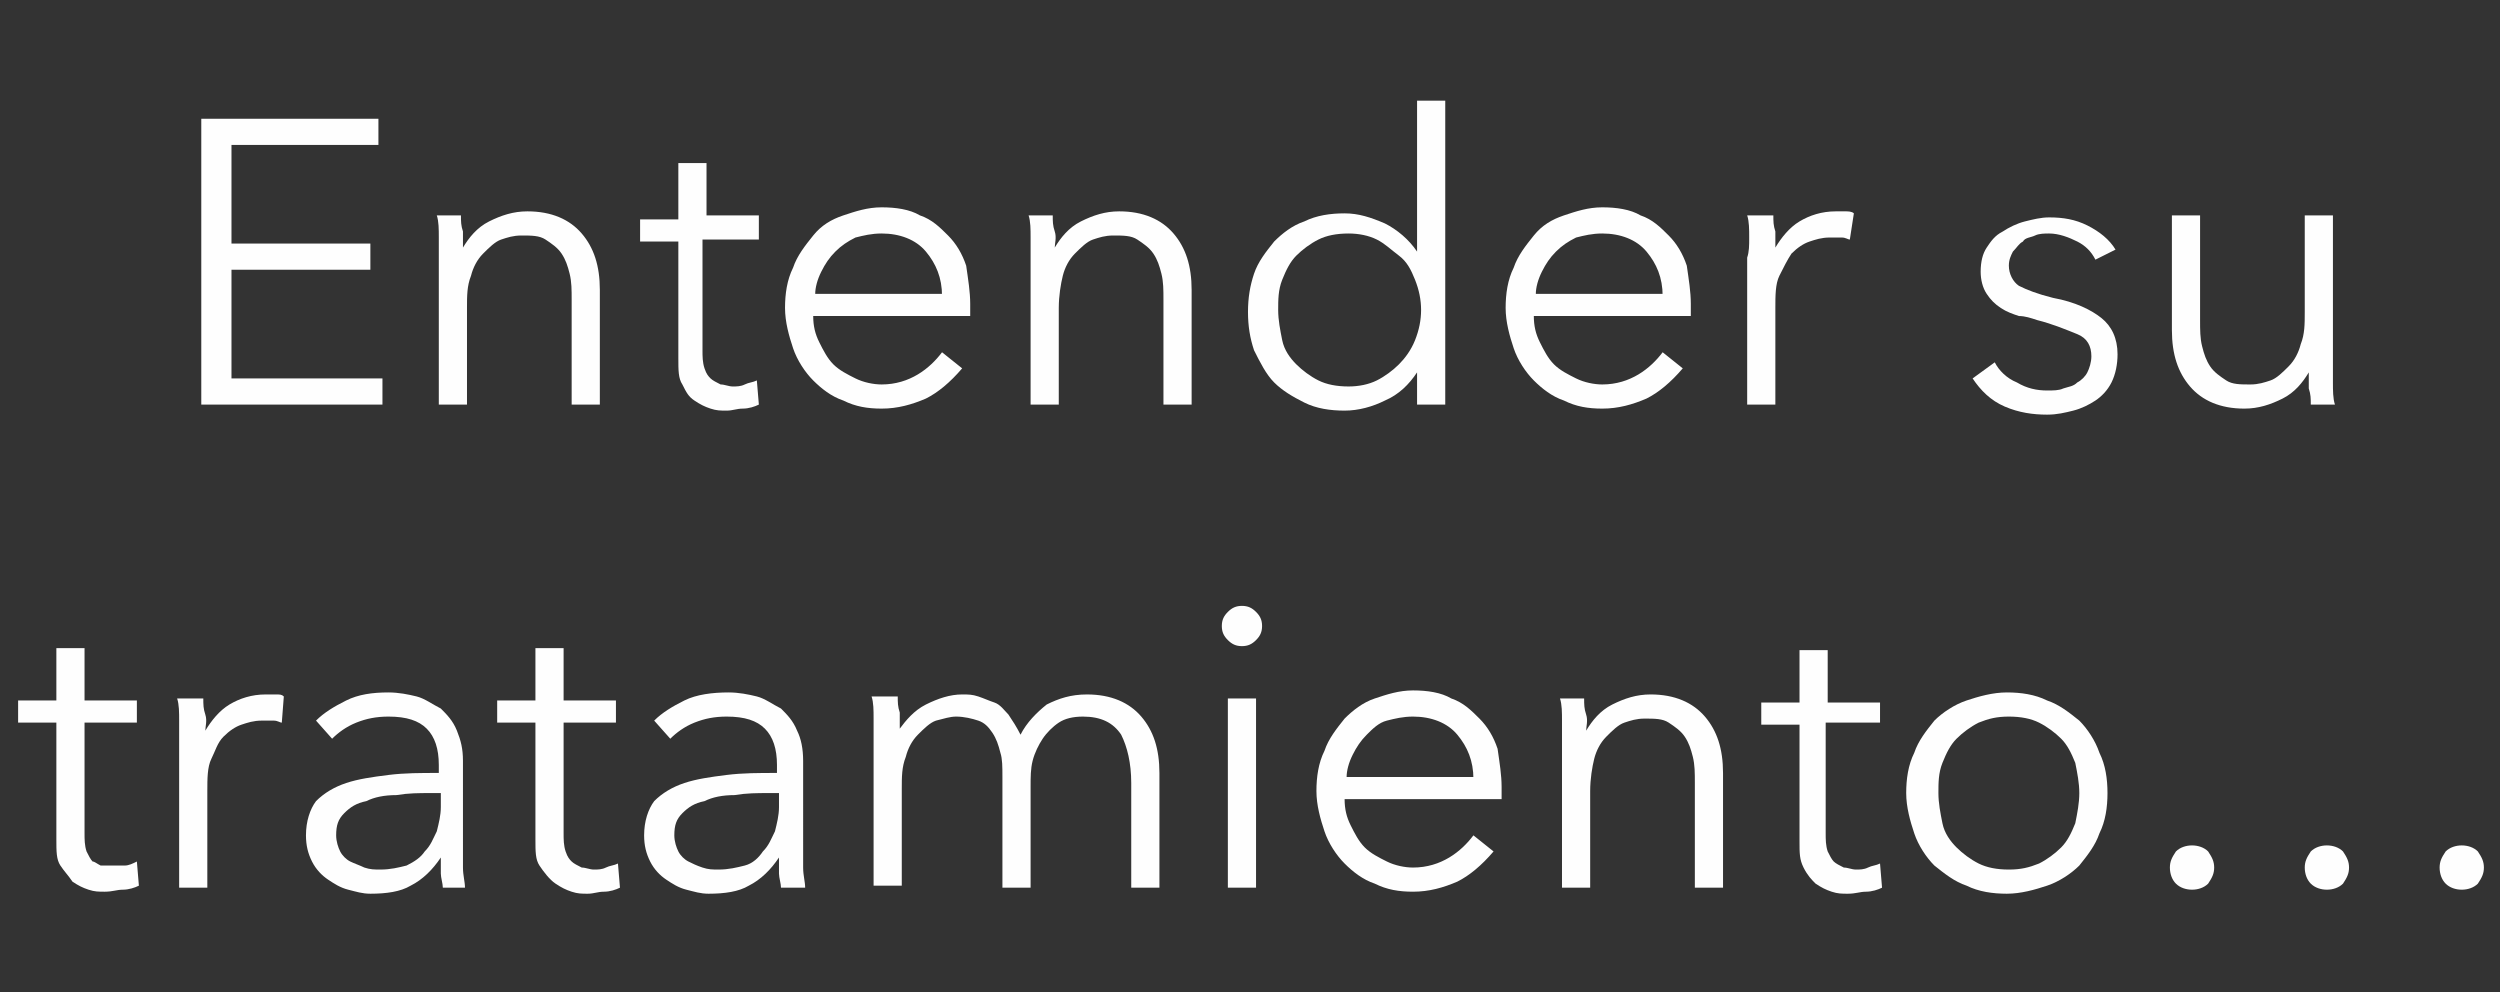 <?xml version="1.0" encoding="utf-8"?>
<!-- Generator: Adobe Illustrator 26.3.1, SVG Export Plug-In . SVG Version: 6.00 Build 0)  -->
<svg version="1.1" id="Layer_1" xmlns="http://www.w3.org/2000/svg" xmlns:xlink="http://www.w3.org/1999/xlink" x="0px" y="0px"
	 viewBox="0 0 124.2 49.3" style="enable-background:new 0 0 124.2 49.3;" xml:space="preserve">
<rect x="0" y="0" width="124.2" height="49.3" fill="#333333" stroke="none"/>
<style type="text/css">
	.st0{enable-background:new    ;}
	.st1{fill:#FEFEFE;}
</style>
<g>
	<g class="st0">
		<path class="st1" d="M11.4,18.8h7.6v1.3h-9V5.9h8.8v1.3h-7.3v4.9h6.9v1.3h-6.9V18.8z"/>
		<path class="st1" d="M22.9,10.7c0,0.3,0,0.5,0.1,0.8c0,0.3,0,0.6,0,0.8h0c0.3-0.5,0.7-1,1.3-1.3c0.6-0.3,1.2-0.5,1.9-0.5
			c1.2,0,2.1,0.4,2.7,1.1c0.6,0.7,0.9,1.6,0.9,2.8v5.7h-1.4v-5.2c0-0.5,0-0.9-0.1-1.3s-0.2-0.7-0.4-1s-0.5-0.5-0.8-0.7
			c-0.3-0.2-0.7-0.2-1.2-0.2c-0.4,0-0.7,0.1-1,0.2c-0.3,0.1-0.6,0.4-0.9,0.7c-0.3,0.3-0.5,0.7-0.6,1.1c-0.2,0.5-0.2,1-0.2,1.6v4.8
			h-1.4v-7.3c0-0.3,0-0.6,0-1c0-0.4,0-0.8-0.1-1.1H22.9z"/>
		<path class="st1" d="M37.5,11.9h-2.6v5.5c0,0.3,0,0.6,0.1,0.9s0.2,0.4,0.3,0.5c0.1,0.1,0.3,0.2,0.5,0.3c0.2,0,0.4,0.1,0.6,0.1
			c0.2,0,0.4,0,0.6-0.1c0.2-0.1,0.4-0.1,0.6-0.2l0.1,1.2c-0.2,0.1-0.5,0.2-0.8,0.2c-0.3,0-0.5,0.1-0.8,0.1c-0.3,0-0.5,0-0.8-0.1
			c-0.3-0.1-0.5-0.2-0.8-0.4s-0.4-0.4-0.6-0.8c-0.2-0.3-0.2-0.7-0.2-1.3v-5.8h-1.9v-1.1h1.9V8.1h1.4v2.6h2.6V11.9z"/>
		<path class="st1" d="M48.2,15.1c0,0.1,0,0.2,0,0.3c0,0.1,0,0.2,0,0.3h-7.8c0,0.5,0.1,0.9,0.3,1.3c0.2,0.4,0.4,0.8,0.7,1.1
			c0.3,0.3,0.7,0.5,1.1,0.7c0.4,0.2,0.9,0.3,1.3,0.3c0.7,0,1.3-0.2,1.8-0.5c0.5-0.3,0.9-0.7,1.2-1.1l1,0.8c-0.6,0.7-1.2,1.2-1.8,1.5
			c-0.7,0.3-1.4,0.5-2.2,0.5c-0.7,0-1.3-0.1-1.9-0.4c-0.6-0.2-1.1-0.6-1.5-1s-0.8-1-1-1.6c-0.2-0.6-0.4-1.3-0.4-2
			c0-0.7,0.1-1.4,0.4-2c0.2-0.6,0.6-1.1,1-1.6s0.9-0.8,1.5-1s1.2-0.4,1.9-0.4c0.7,0,1.4,0.1,1.9,0.4c0.6,0.2,1,0.6,1.4,1
			s0.7,0.9,0.9,1.5C48.1,13.9,48.2,14.5,48.2,15.1z M46.8,14.7c0-0.9-0.3-1.6-0.8-2.2c-0.5-0.6-1.3-0.9-2.2-0.9
			c-0.5,0-0.9,0.1-1.3,0.2c-0.4,0.2-0.7,0.4-1,0.7c-0.3,0.3-0.5,0.6-0.7,1c-0.2,0.4-0.3,0.8-0.3,1.1H46.8z"/>
		<path class="st1" d="M52.3,10.7c0,0.3,0,0.5,0.1,0.8s0,0.6,0,0.8h0c0.3-0.5,0.7-1,1.3-1.3c0.6-0.3,1.2-0.5,1.9-0.5
			c1.2,0,2.1,0.4,2.7,1.1c0.6,0.7,0.9,1.6,0.9,2.8v5.7h-1.4v-5.2c0-0.5,0-0.9-0.1-1.3s-0.2-0.7-0.4-1c-0.2-0.3-0.5-0.5-0.8-0.7
			c-0.3-0.2-0.7-0.2-1.2-0.2c-0.4,0-0.7,0.1-1,0.2c-0.3,0.1-0.6,0.4-0.9,0.7c-0.3,0.3-0.5,0.7-0.6,1.1s-0.2,1-0.2,1.6v4.8h-1.4v-7.3
			c0-0.3,0-0.6,0-1c0-0.4,0-0.8-0.1-1.1H52.3z"/>
		<path class="st1" d="M70.4,18.5c-0.4,0.6-0.9,1.1-1.6,1.4c-0.6,0.3-1.3,0.5-2,0.5c-0.7,0-1.4-0.1-2-0.4c-0.6-0.3-1.1-0.6-1.5-1
			c-0.4-0.4-0.7-1-1-1.6c-0.2-0.6-0.3-1.2-0.3-1.9c0-0.7,0.1-1.3,0.3-1.9s0.6-1.1,1-1.6c0.4-0.4,0.9-0.8,1.5-1
			c0.6-0.3,1.3-0.4,2-0.4c0.7,0,1.3,0.2,2,0.5c0.6,0.3,1.2,0.8,1.6,1.4h0V5h1.4v15.1h-1.4L70.4,18.5L70.4,18.5z M63.5,15.4
			c0,0.5,0.1,1,0.2,1.5s0.4,0.9,0.7,1.2c0.3,0.3,0.7,0.6,1.1,0.8c0.4,0.2,0.9,0.3,1.5,0.3c0.5,0,1-0.1,1.4-0.3
			c0.4-0.2,0.8-0.5,1.1-0.8c0.3-0.3,0.6-0.7,0.8-1.2s0.3-1,0.3-1.5c0-0.5-0.1-1-0.3-1.5s-0.4-0.9-0.8-1.2s-0.7-0.6-1.1-0.8
			c-0.4-0.2-0.9-0.3-1.4-0.3c-0.6,0-1.1,0.1-1.5,0.3c-0.4,0.2-0.8,0.5-1.1,0.8c-0.3,0.3-0.5,0.7-0.7,1.2S63.5,14.9,63.5,15.4z"/>
		<path class="st1" d="M84,15.1c0,0.1,0,0.2,0,0.3c0,0.1,0,0.2,0,0.3h-7.8c0,0.5,0.1,0.9,0.3,1.3c0.2,0.4,0.4,0.8,0.7,1.1
			c0.3,0.3,0.7,0.5,1.1,0.7c0.4,0.2,0.9,0.3,1.3,0.3c0.7,0,1.3-0.2,1.8-0.5c0.5-0.3,0.9-0.7,1.2-1.1l1,0.8c-0.6,0.7-1.2,1.2-1.8,1.5
			c-0.7,0.3-1.4,0.5-2.2,0.5c-0.7,0-1.3-0.1-1.9-0.4c-0.6-0.2-1.1-0.6-1.5-1s-0.8-1-1-1.6c-0.2-0.6-0.4-1.3-0.4-2
			c0-0.7,0.1-1.4,0.4-2c0.2-0.6,0.6-1.1,1-1.6s0.9-0.8,1.5-1s1.2-0.4,1.9-0.4c0.7,0,1.4,0.1,1.9,0.4c0.6,0.2,1,0.6,1.4,1
			s0.7,0.9,0.9,1.5C83.9,13.9,84,14.5,84,15.1z M82.6,14.7c0-0.9-0.3-1.6-0.8-2.2c-0.5-0.6-1.3-0.9-2.2-0.9c-0.5,0-0.9,0.1-1.3,0.2
			c-0.4,0.2-0.7,0.4-1,0.7c-0.3,0.3-0.5,0.6-0.7,1c-0.2,0.4-0.3,0.8-0.3,1.1H82.6z"/>
		<path class="st1" d="M86.9,11.8c0-0.4,0-0.8-0.1-1.1h1.3c0,0.3,0,0.5,0.1,0.8c0,0.3,0,0.6,0,0.8h0c0.3-0.5,0.7-1,1.2-1.3
			c0.5-0.3,1.1-0.5,1.8-0.5c0.2,0,0.3,0,0.5,0c0.1,0,0.3,0,0.4,0.1l-0.2,1.3c-0.1,0-0.2-0.1-0.4-0.1c-0.2,0-0.4,0-0.6,0
			c-0.4,0-0.7,0.1-1,0.2c-0.3,0.1-0.6,0.3-0.9,0.6c-0.2,0.3-0.4,0.7-0.6,1.1c-0.2,0.4-0.2,1-0.2,1.6v4.8h-1.4v-7.3
			C86.9,12.5,86.9,12.2,86.9,11.8z"/>
		<path class="st1" d="M104.1,12.9c-0.2-0.4-0.5-0.7-0.9-0.9c-0.4-0.2-0.9-0.4-1.4-0.4c-0.2,0-0.5,0-0.7,0.1s-0.5,0.1-0.6,0.3
			c-0.2,0.1-0.3,0.3-0.5,0.5c-0.1,0.2-0.2,0.4-0.2,0.7c0,0.4,0.2,0.8,0.5,1c0.4,0.2,0.9,0.4,1.7,0.6c1.1,0.2,1.9,0.6,2.4,1
			c0.5,0.4,0.8,1,0.8,1.8c0,0.5-0.1,1-0.3,1.4c-0.2,0.4-0.5,0.7-0.8,0.9c-0.3,0.2-0.7,0.4-1.1,0.5c-0.4,0.1-0.8,0.2-1.3,0.2
			c-0.7,0-1.4-0.1-2.1-0.4c-0.7-0.3-1.2-0.8-1.6-1.4l1.1-0.8c0.2,0.4,0.6,0.8,1.1,1c0.5,0.3,1,0.4,1.5,0.4c0.3,0,0.6,0,0.8-0.1
			c0.3-0.1,0.5-0.1,0.7-0.3c0.2-0.1,0.4-0.3,0.5-0.5c0.1-0.2,0.2-0.5,0.2-0.8c0-0.5-0.2-0.9-0.7-1.1s-1.2-0.5-2-0.7
			c-0.3-0.1-0.6-0.2-0.9-0.2c-0.3-0.1-0.6-0.2-0.9-0.4c-0.3-0.2-0.5-0.4-0.7-0.7c-0.2-0.3-0.3-0.7-0.3-1.1c0-0.5,0.1-0.9,0.3-1.2
			c0.2-0.3,0.4-0.6,0.8-0.8c0.3-0.2,0.7-0.4,1.1-0.5c0.4-0.1,0.8-0.2,1.2-0.2c0.7,0,1.3,0.1,1.9,0.4c0.6,0.3,1.1,0.7,1.4,1.2
			L104.1,12.9z"/>
		<path class="st1" d="M114.8,20.1c0-0.3,0-0.5-0.1-0.8c0-0.3,0-0.6,0-0.8h0c-0.3,0.5-0.7,1-1.3,1.3c-0.6,0.3-1.2,0.5-1.9,0.5
			c-1.2,0-2.1-0.4-2.7-1.1c-0.6-0.7-0.9-1.6-0.9-2.8v-5.7h1.4v5.2c0,0.5,0,0.9,0.1,1.3c0.1,0.4,0.2,0.7,0.4,1
			c0.2,0.3,0.5,0.5,0.8,0.7c0.3,0.2,0.7,0.2,1.2,0.2c0.4,0,0.7-0.1,1-0.2c0.3-0.1,0.6-0.4,0.9-0.7s0.5-0.7,0.6-1.1
			c0.2-0.5,0.2-1,0.2-1.6v-4.8h1.4V18c0,0.3,0,0.6,0,1c0,0.4,0,0.8,0.1,1.1H114.8z"/>
		<path class="st1" d="M6.8,35.9H4.2v5.5c0,0.3,0,0.6,0.1,0.9c0.1,0.2,0.2,0.4,0.3,0.5C4.7,42.8,4.8,42.9,5,43C5.2,43,5.4,43,5.6,43
			C5.8,43,6,43,6.2,43s0.4-0.1,0.6-0.2l0.1,1.2c-0.2,0.1-0.5,0.2-0.8,0.2s-0.5,0.1-0.9,0.1c-0.3,0-0.5,0-0.8-0.1s-0.5-0.2-0.8-0.4
			C3.4,43.5,3.2,43.3,3,43s-0.2-0.7-0.2-1.3v-5.8H0.9v-1.1h1.9v-2.6h1.4v2.6h2.6V35.9z"/>
		<path class="st1" d="M8.9,35.8c0-0.4,0-0.8-0.1-1.1h1.3c0,0.3,0,0.5,0.1,0.8s0,0.6,0,0.8h0c0.3-0.5,0.7-1,1.2-1.3
			c0.5-0.3,1.1-0.5,1.8-0.5c0.2,0,0.3,0,0.5,0s0.3,0,0.4,0.1L14,35.9c-0.1,0-0.2-0.1-0.4-0.1s-0.4,0-0.6,0c-0.4,0-0.7,0.1-1,0.2
			c-0.3,0.1-0.6,0.3-0.9,0.6s-0.4,0.7-0.6,1.1c-0.2,0.4-0.2,1-0.2,1.6v4.8H8.9v-7.3C8.9,36.5,8.9,36.2,8.9,35.8z"/>
		<path class="st1" d="M21.8,38c0-0.8-0.2-1.4-0.6-1.8c-0.4-0.4-1-0.6-1.9-0.6c-0.6,0-1.1,0.1-1.6,0.3c-0.5,0.2-0.9,0.5-1.2,0.8
			l-0.8-0.9c0.4-0.4,0.9-0.7,1.5-1c0.6-0.3,1.3-0.4,2.1-0.4c0.5,0,1,0.1,1.4,0.2c0.4,0.1,0.8,0.4,1.2,0.6c0.3,0.3,0.6,0.6,0.8,1.1
			s0.3,0.9,0.3,1.5V42c0,0.4,0,0.7,0,1.1c0,0.4,0.1,0.7,0.1,1H22c0-0.2-0.1-0.5-0.1-0.7c0-0.3,0-0.5,0-0.8h0
			c-0.4,0.6-0.9,1.1-1.5,1.4c-0.5,0.3-1.2,0.4-2,0.4c-0.4,0-0.7-0.1-1.1-0.2c-0.4-0.1-0.7-0.3-1-0.5c-0.3-0.2-0.6-0.5-0.8-0.9
			s-0.3-0.8-0.3-1.3c0-0.7,0.2-1.3,0.5-1.7c0.4-0.4,0.9-0.7,1.5-0.9c0.6-0.2,1.3-0.3,2.1-0.4c0.8-0.1,1.6-0.1,2.5-0.1V38z
			 M21.4,39.4c-0.6,0-1.1,0-1.7,0.1c-0.6,0-1.1,0.1-1.5,0.3c-0.5,0.1-0.8,0.3-1.1,0.6c-0.3,0.3-0.4,0.6-0.4,1.1
			c0,0.3,0.1,0.6,0.2,0.8c0.1,0.2,0.3,0.4,0.5,0.5c0.2,0.1,0.5,0.2,0.7,0.3c0.3,0.1,0.5,0.1,0.8,0.1c0.5,0,0.9-0.1,1.3-0.2
			c0.4-0.2,0.7-0.4,0.9-0.7c0.3-0.3,0.4-0.6,0.6-1c0.1-0.4,0.2-0.8,0.2-1.2v-0.7H21.4z"/>
		<path class="st1" d="M30.6,35.9h-2.6v5.5c0,0.3,0,0.6,0.1,0.9s0.2,0.4,0.3,0.5s0.3,0.2,0.5,0.3c0.2,0,0.4,0.1,0.6,0.1
			c0.2,0,0.4,0,0.6-0.1c0.2-0.1,0.4-0.1,0.6-0.2l0.1,1.2c-0.2,0.1-0.5,0.2-0.8,0.2c-0.3,0-0.5,0.1-0.8,0.1c-0.3,0-0.5,0-0.8-0.1
			c-0.3-0.1-0.5-0.2-0.8-0.4S27,43.3,26.8,43s-0.2-0.7-0.2-1.3v-5.8h-1.9v-1.1h1.9v-2.6h1.4v2.6h2.6V35.9z"/>
		<path class="st1" d="M38.6,38c0-0.8-0.2-1.4-0.6-1.8c-0.4-0.4-1-0.6-1.9-0.6c-0.6,0-1.1,0.1-1.6,0.3c-0.5,0.2-0.9,0.5-1.2,0.8
			l-0.8-0.9c0.4-0.4,0.9-0.7,1.5-1c0.6-0.3,1.4-0.4,2.2-0.4c0.5,0,1,0.1,1.4,0.2c0.4,0.1,0.8,0.4,1.2,0.6c0.3,0.3,0.6,0.6,0.8,1.1
			c0.2,0.4,0.3,0.9,0.3,1.5V42c0,0.4,0,0.7,0,1.1s0.1,0.7,0.1,1h-1.2c0-0.2-0.1-0.5-0.1-0.7c0-0.3,0-0.5,0-0.8h0
			c-0.4,0.6-0.9,1.1-1.5,1.4c-0.5,0.3-1.2,0.4-2,0.4c-0.4,0-0.7-0.1-1.1-0.2c-0.4-0.1-0.7-0.3-1-0.5s-0.6-0.5-0.8-0.9
			C32.1,42.4,32,42,32,41.5c0-0.7,0.2-1.3,0.5-1.7c0.4-0.4,0.9-0.7,1.5-0.9c0.6-0.2,1.3-0.3,2.1-0.4c0.8-0.1,1.6-0.1,2.5-0.1V38z
			 M38.2,39.4c-0.6,0-1.1,0-1.7,0.1c-0.6,0-1.1,0.1-1.5,0.3c-0.5,0.1-0.8,0.3-1.1,0.6c-0.3,0.3-0.4,0.6-0.4,1.1
			c0,0.3,0.1,0.6,0.2,0.8s0.3,0.4,0.5,0.5c0.2,0.1,0.4,0.2,0.7,0.3c0.3,0.1,0.5,0.1,0.8,0.1c0.5,0,0.9-0.1,1.3-0.2s0.7-0.4,0.9-0.7
			c0.3-0.3,0.4-0.6,0.6-1c0.1-0.4,0.2-0.8,0.2-1.2v-0.7H38.2z"/>
		<path class="st1" d="M46,35c0.6-0.3,1.2-0.5,1.8-0.5c0.3,0,0.5,0,0.8,0.1c0.3,0.1,0.5,0.2,0.8,0.3s0.5,0.4,0.7,0.6
			c0.2,0.3,0.4,0.6,0.6,1c0.3-0.6,0.8-1.1,1.3-1.5c0.6-0.3,1.2-0.5,2-0.5c1.2,0,2.1,0.4,2.7,1.1c0.6,0.7,0.9,1.6,0.9,2.8v5.7h-1.4
			v-5.2c0-1-0.2-1.8-0.5-2.4c-0.4-0.6-1-0.9-1.9-0.9c-0.5,0-0.9,0.1-1.2,0.3c-0.3,0.2-0.6,0.5-0.8,0.8c-0.2,0.3-0.4,0.7-0.5,1.1
			c-0.1,0.4-0.1,0.8-0.1,1.3v5h-1.4v-5.5c0-0.5,0-0.9-0.1-1.2c-0.1-0.4-0.2-0.7-0.4-1s-0.4-0.5-0.7-0.6c-0.3-0.1-0.7-0.2-1.1-0.2
			c-0.3,0-0.6,0.1-1,0.2c-0.3,0.1-0.6,0.4-0.9,0.7c-0.3,0.3-0.5,0.7-0.6,1.1c-0.2,0.5-0.2,1-0.2,1.6v4.8h-1.4v-7.3c0-0.3,0-0.6,0-1
			c0-0.4,0-0.8-0.1-1.1h1.3c0,0.3,0,0.5,0.1,0.8c0,0.3,0,0.6,0,0.8h0C45,35.8,45.4,35.3,46,35z"/>
		<path class="st1" d="M62.7,31.1c0,0.3-0.1,0.5-0.3,0.7c-0.2,0.2-0.4,0.3-0.7,0.3s-0.5-0.1-0.7-0.3c-0.2-0.2-0.3-0.4-0.3-0.7
			c0-0.3,0.1-0.5,0.3-0.7s0.4-0.3,0.7-0.3s0.5,0.1,0.7,0.3C62.6,30.6,62.7,30.8,62.7,31.1z M62.4,44.1h-1.4v-9.4h1.4V44.1z"/>
		<path class="st1" d="M74.6,39.1c0,0.1,0,0.2,0,0.3s0,0.2,0,0.3h-7.8c0,0.5,0.1,0.9,0.3,1.3c0.2,0.4,0.4,0.8,0.7,1.1
			c0.3,0.3,0.7,0.5,1.1,0.7c0.4,0.2,0.9,0.3,1.3,0.3c0.7,0,1.3-0.2,1.8-0.5c0.5-0.3,0.9-0.7,1.2-1.1l1,0.8c-0.6,0.7-1.2,1.2-1.8,1.5
			c-0.7,0.3-1.4,0.5-2.2,0.5c-0.7,0-1.3-0.1-1.9-0.4c-0.6-0.2-1.1-0.6-1.5-1c-0.4-0.4-0.8-1-1-1.6c-0.2-0.6-0.4-1.3-0.4-2
			c0-0.7,0.1-1.4,0.4-2c0.2-0.6,0.6-1.1,1-1.6c0.4-0.4,0.9-0.8,1.5-1c0.6-0.2,1.2-0.4,1.9-0.4c0.7,0,1.4,0.1,1.9,0.4
			c0.6,0.2,1,0.6,1.4,1s0.7,0.9,0.9,1.5C74.5,37.9,74.6,38.5,74.6,39.1z M73.2,38.7c0-0.9-0.3-1.6-0.8-2.2c-0.5-0.6-1.3-0.9-2.2-0.9
			c-0.5,0-0.9,0.1-1.3,0.2s-0.7,0.4-1,0.7c-0.3,0.3-0.5,0.6-0.7,1c-0.2,0.4-0.3,0.8-0.3,1.1H73.2z"/>
		<path class="st1" d="M78.7,34.7c0,0.3,0,0.5,0.1,0.8s0,0.6,0,0.8h0c0.3-0.5,0.7-1,1.3-1.3c0.6-0.3,1.2-0.5,1.9-0.5
			c1.2,0,2.1,0.4,2.7,1.1c0.6,0.7,0.9,1.6,0.9,2.8v5.7h-1.4v-5.2c0-0.5,0-0.9-0.1-1.3c-0.1-0.4-0.2-0.7-0.4-1
			c-0.2-0.3-0.5-0.5-0.8-0.7c-0.3-0.2-0.7-0.2-1.2-0.2c-0.4,0-0.7,0.1-1,0.2s-0.6,0.4-0.9,0.7s-0.5,0.7-0.6,1.1s-0.2,1-0.2,1.6v4.8
			h-1.4v-7.3c0-0.3,0-0.6,0-1c0-0.4,0-0.8-0.1-1.1H78.7z"/>
		<path class="st1" d="M93.3,35.9h-2.6v5.5c0,0.3,0,0.6,0.1,0.9c0.1,0.2,0.2,0.4,0.3,0.5c0.1,0.1,0.3,0.2,0.5,0.3
			c0.2,0,0.4,0.1,0.6,0.1c0.2,0,0.4,0,0.6-0.1s0.4-0.1,0.6-0.2l0.1,1.2c-0.2,0.1-0.5,0.2-0.8,0.2s-0.5,0.1-0.9,0.1
			c-0.3,0-0.5,0-0.8-0.1s-0.5-0.2-0.8-0.4c-0.2-0.2-0.4-0.4-0.6-0.8s-0.2-0.7-0.2-1.3v-5.8h-1.9v-1.1h1.9v-2.6h1.4v2.6h2.6V35.9z"/>
		<path class="st1" d="M104.7,39.4c0,0.7-0.1,1.4-0.4,2c-0.2,0.6-0.6,1.1-1,1.6c-0.4,0.4-1,0.8-1.6,1c-0.6,0.2-1.3,0.4-2,0.4
			c-0.7,0-1.4-0.1-2-0.4c-0.6-0.2-1.1-0.6-1.6-1c-0.4-0.4-0.8-1-1-1.6c-0.2-0.6-0.4-1.3-0.4-2c0-0.7,0.1-1.4,0.4-2
			c0.2-0.6,0.6-1.1,1-1.6c0.4-0.4,1-0.8,1.6-1c0.6-0.2,1.3-0.4,2-0.4c0.7,0,1.4,0.1,2,0.4c0.6,0.2,1.1,0.6,1.6,1
			c0.4,0.4,0.8,1,1,1.6C104.6,38,104.7,38.7,104.7,39.4z M103.3,39.4c0-0.5-0.1-1-0.2-1.5c-0.2-0.5-0.4-0.9-0.7-1.2
			c-0.3-0.3-0.7-0.6-1.1-0.8c-0.4-0.2-0.9-0.3-1.5-0.3s-1,0.1-1.5,0.3c-0.4,0.2-0.8,0.5-1.1,0.8s-0.5,0.7-0.7,1.2s-0.2,1-0.2,1.5
			c0,0.5,0.1,1,0.2,1.5s0.4,0.9,0.7,1.2c0.3,0.3,0.7,0.6,1.1,0.8c0.4,0.2,0.9,0.3,1.5,0.3s1-0.1,1.5-0.3c0.4-0.2,0.8-0.5,1.1-0.8
			c0.3-0.3,0.5-0.7,0.7-1.2C103.2,40.4,103.3,39.9,103.3,39.4z"/>
		<path class="st1" d="M110,43.1c0,0.3-0.1,0.5-0.3,0.8c-0.2,0.2-0.5,0.3-0.8,0.3s-0.6-0.1-0.8-0.3c-0.2-0.2-0.3-0.5-0.3-0.8
			c0-0.3,0.1-0.5,0.3-0.8c0.2-0.2,0.5-0.3,0.8-0.3s0.6,0.1,0.8,0.3C109.9,42.6,110,42.8,110,43.1z M116.7,43.1
			c0,0.3-0.1,0.5-0.3,0.8c-0.2,0.2-0.5,0.3-0.8,0.3c-0.3,0-0.6-0.1-0.8-0.3c-0.2-0.2-0.3-0.5-0.3-0.8c0-0.3,0.1-0.5,0.3-0.8
			c0.2-0.2,0.5-0.3,0.8-0.3c0.3,0,0.6,0.1,0.8,0.3C116.6,42.6,116.7,42.8,116.7,43.1z M123.4,43.1c0,0.3-0.1,0.5-0.3,0.8
			c-0.2,0.2-0.5,0.3-0.8,0.3c-0.3,0-0.6-0.1-0.8-0.3c-0.2-0.2-0.3-0.5-0.3-0.8c0-0.3,0.1-0.5,0.3-0.8c0.2-0.2,0.5-0.3,0.8-0.3
			c0.3,0,0.6,0.1,0.8,0.3C123.3,42.6,123.4,42.8,123.4,43.1z"/>
	</g>
</g>
</svg>
